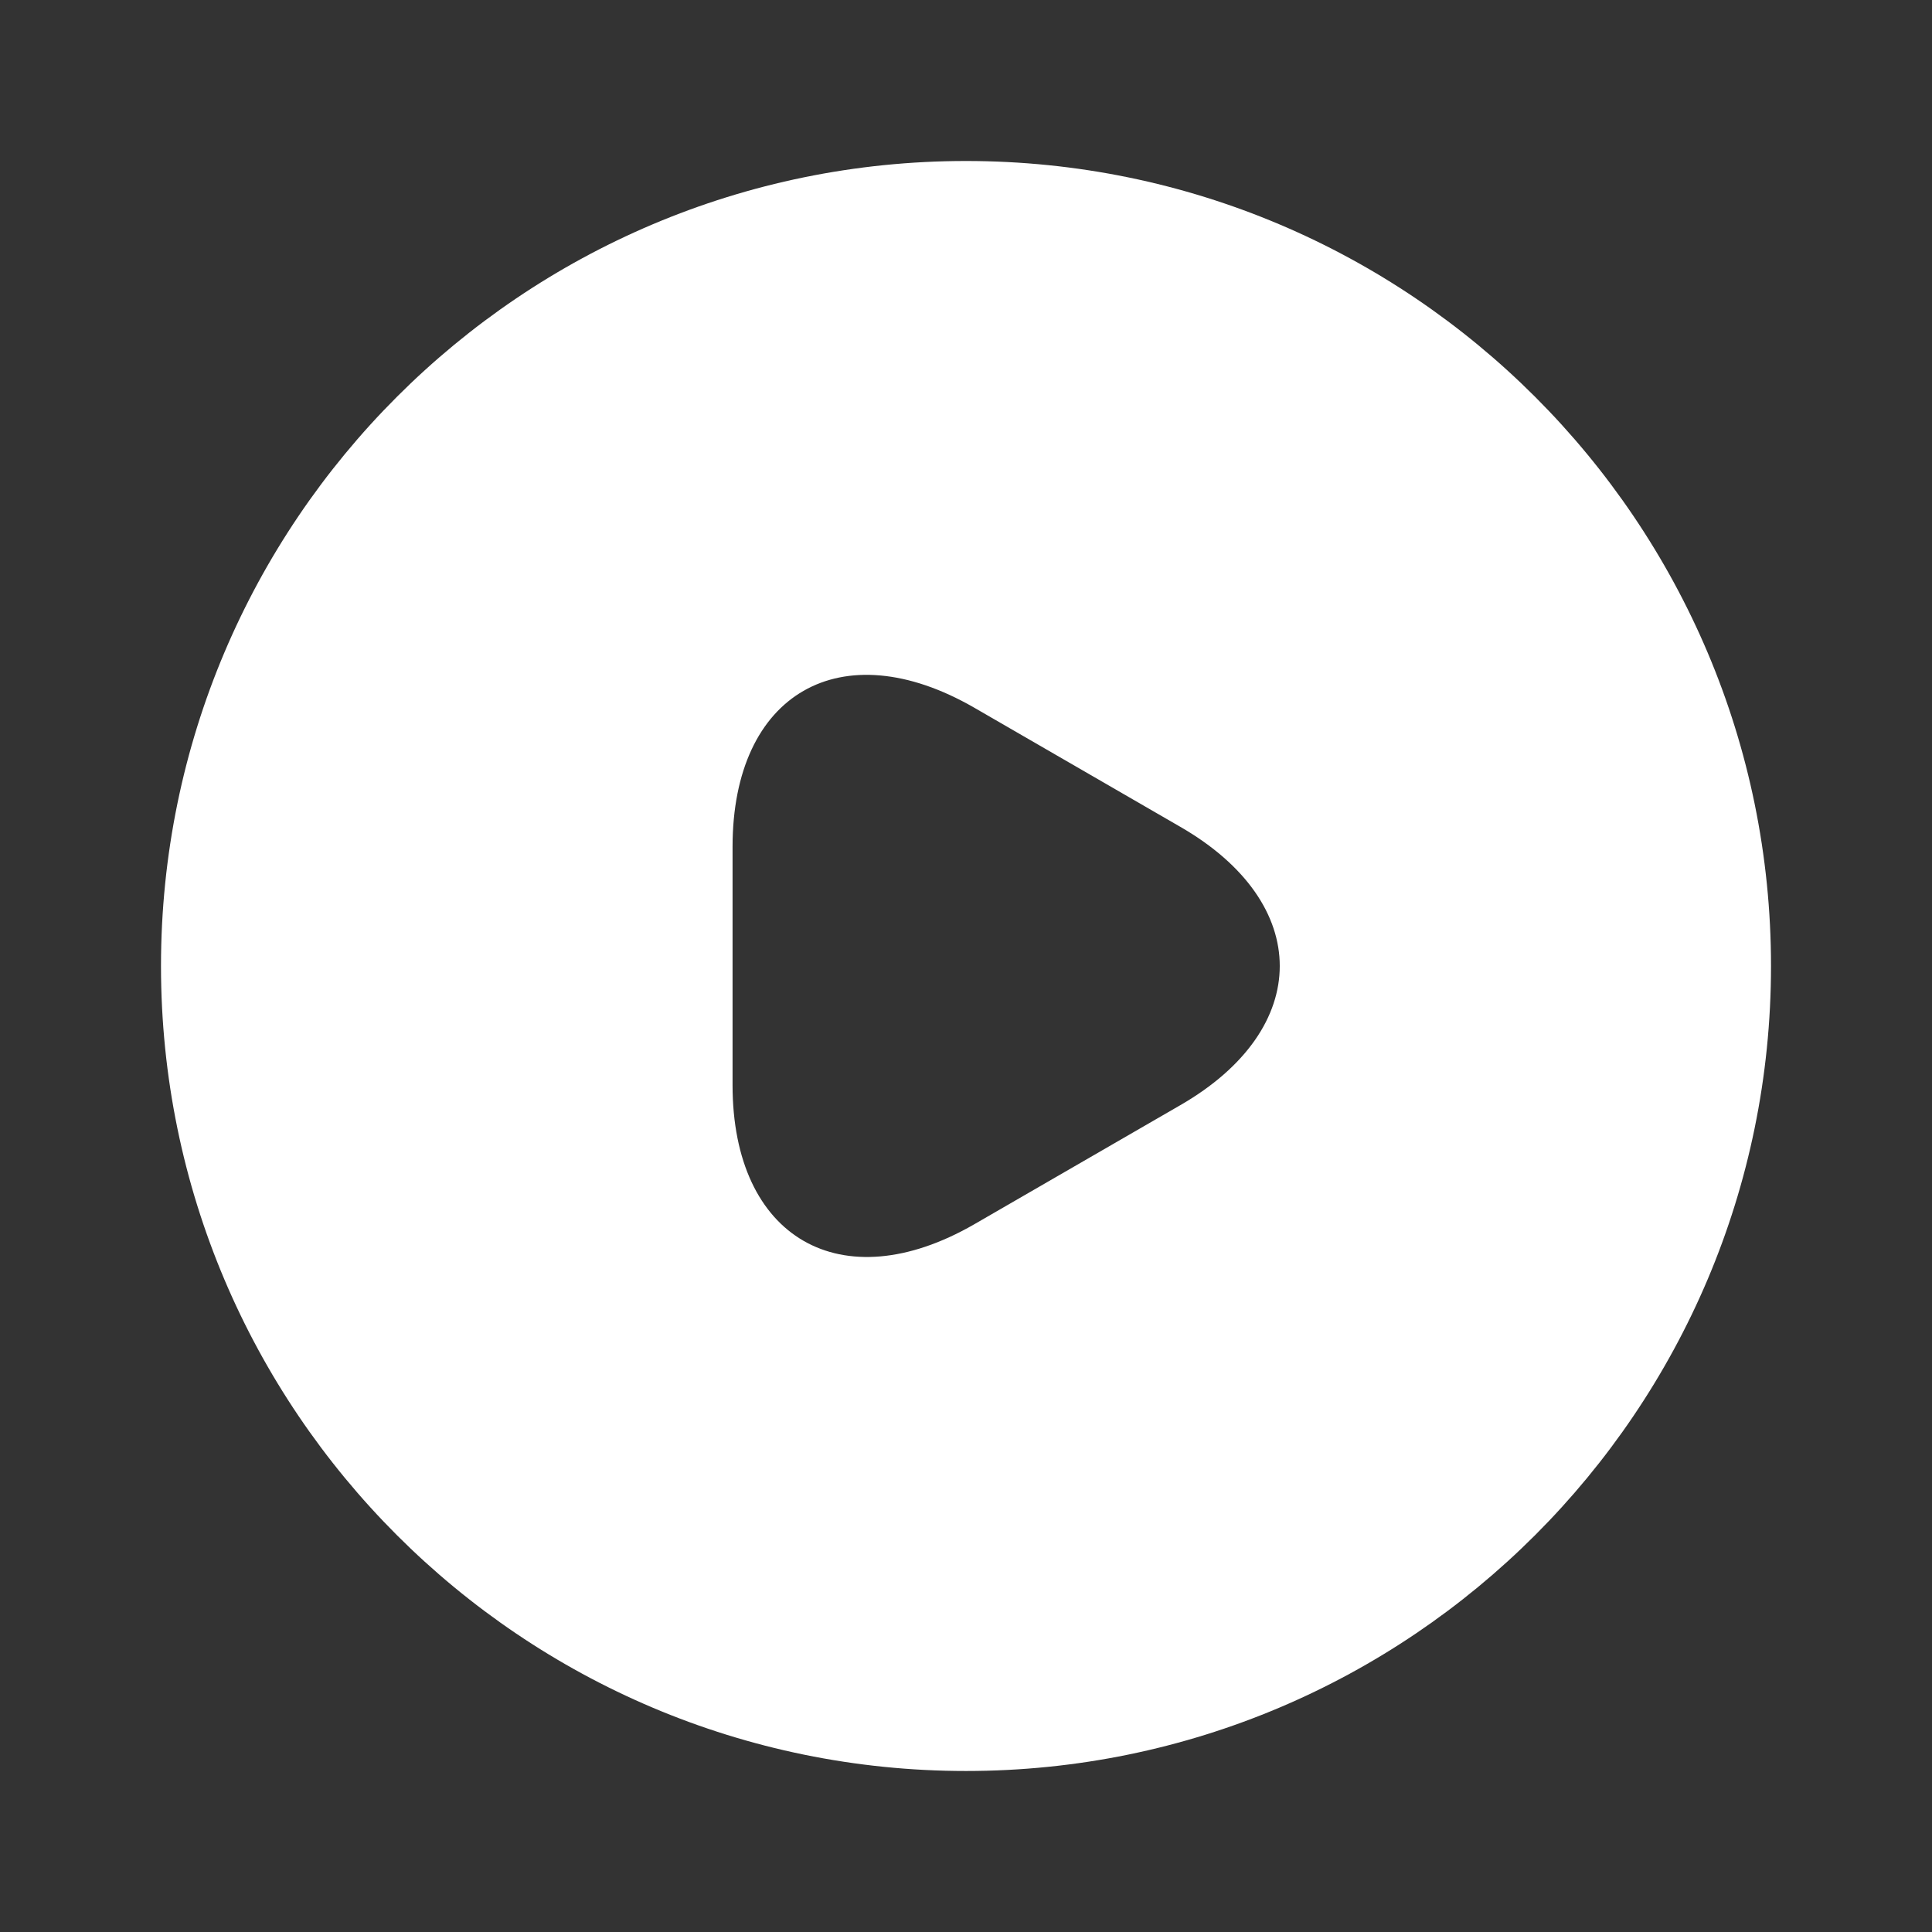 <svg width="94" height="94" viewBox="0 0 94 94" fill="none" xmlns="http://www.w3.org/2000/svg">
<rect x="0" y="0" width="94" height="94" fill="#333333" stroke="none"/>
<path d="M47 7.833C25.38 7.833 7.833 25.38 7.833 47C7.833 68.62 25.38 86.166 47 86.166C68.62 86.166 86.167 68.62 86.167 47C86.167 25.38 68.62 7.833 47 7.833ZM57.419 53.776L52.405 56.674L47.392 59.572C40.929 63.293 35.642 60.238 35.642 52.796V47V41.203C35.642 33.722 40.929 30.706 47.392 34.427L52.405 37.325L57.419 40.224C63.881 43.945 63.881 50.055 57.419 53.776Z" fill="white"/>
</svg>
